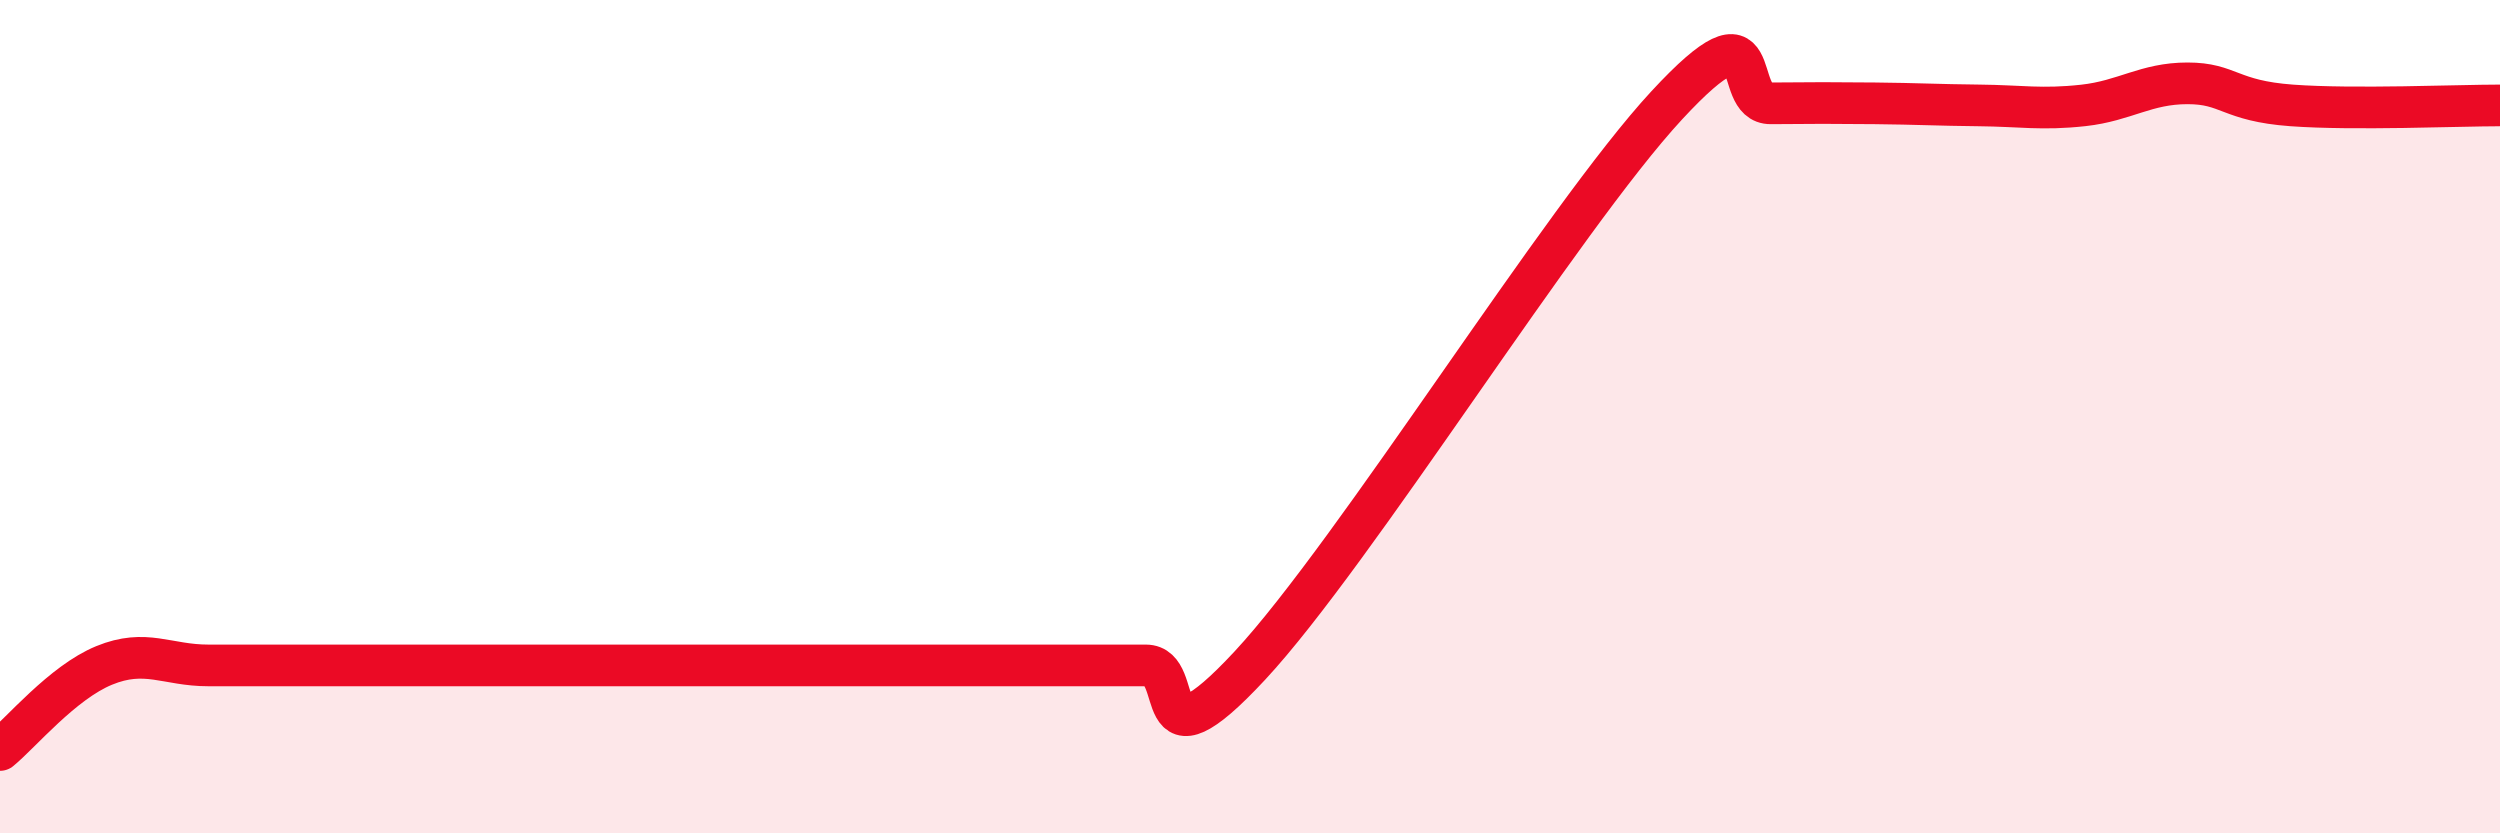 
    <svg width="60" height="20" viewBox="0 0 60 20" xmlns="http://www.w3.org/2000/svg">
      <path
        d="M 0,18 C 0.5,17.59 1.5,16.38 2.5,15.97 C 3.5,15.56 4,15.97 5,15.97 C 6,15.97 6.5,15.97 7.5,15.97 C 8.5,15.97 9,15.97 10,15.97 C 11,15.97 11.5,15.97 12.5,15.97 C 13.5,15.97 14,15.97 15,15.97 C 16,15.97 16.5,15.97 17.5,15.97 C 18.5,15.97 19,15.97 20,15.97 C 21,15.97 21.5,15.97 22.5,15.97 C 23.5,15.97 24,15.97 25,15.97 C 26,15.97 26.5,15.97 27.5,15.97 C 28.5,15.97 27.5,18.66 30,15.97 C 32.5,13.28 37.5,5.23 40,2.53 C 42.5,-0.17 41.5,2.49 42.5,2.48 C 43.5,2.47 44,2.47 45,2.48 C 46,2.49 46.5,2.52 47.5,2.53 C 48.5,2.54 49,2.64 50,2.53 C 51,2.42 51.5,2 52.5,2 C 53.5,2 53.5,2.42 55,2.53 C 56.5,2.64 59,2.53 60,2.53L60 20L0 20Z"
        fill="#EB0A25"
        opacity="0.1"
        stroke-linecap="round"
        stroke-linejoin="round"
      />
      <path
        d="M 0,18 C 0.5,17.59 1.5,16.38 2.5,15.97 C 3.5,15.56 4,15.97 5,15.97 C 6,15.97 6.5,15.97 7.5,15.97 C 8.5,15.97 9,15.97 10,15.97 C 11,15.97 11.5,15.97 12.5,15.97 C 13.5,15.97 14,15.97 15,15.97 C 16,15.97 16.5,15.97 17.5,15.97 C 18.5,15.97 19,15.97 20,15.97 C 21,15.97 21.5,15.97 22.5,15.97 C 23.5,15.97 24,15.97 25,15.97 C 26,15.97 26.5,15.97 27.5,15.97 C 28.5,15.97 27.5,18.66 30,15.97 C 32.5,13.28 37.5,5.23 40,2.53 C 42.5,-0.17 41.5,2.49 42.5,2.48 C 43.5,2.47 44,2.47 45,2.48 C 46,2.49 46.5,2.52 47.5,2.53 C 48.5,2.54 49,2.64 50,2.53 C 51,2.42 51.5,2 52.5,2 C 53.5,2 53.5,2.42 55,2.53 C 56.5,2.64 59,2.53 60,2.53"
        stroke="#EB0A25"
        stroke-width="1"
        fill="none"
        stroke-linecap="round"
        stroke-linejoin="round"
      />
    </svg>
  